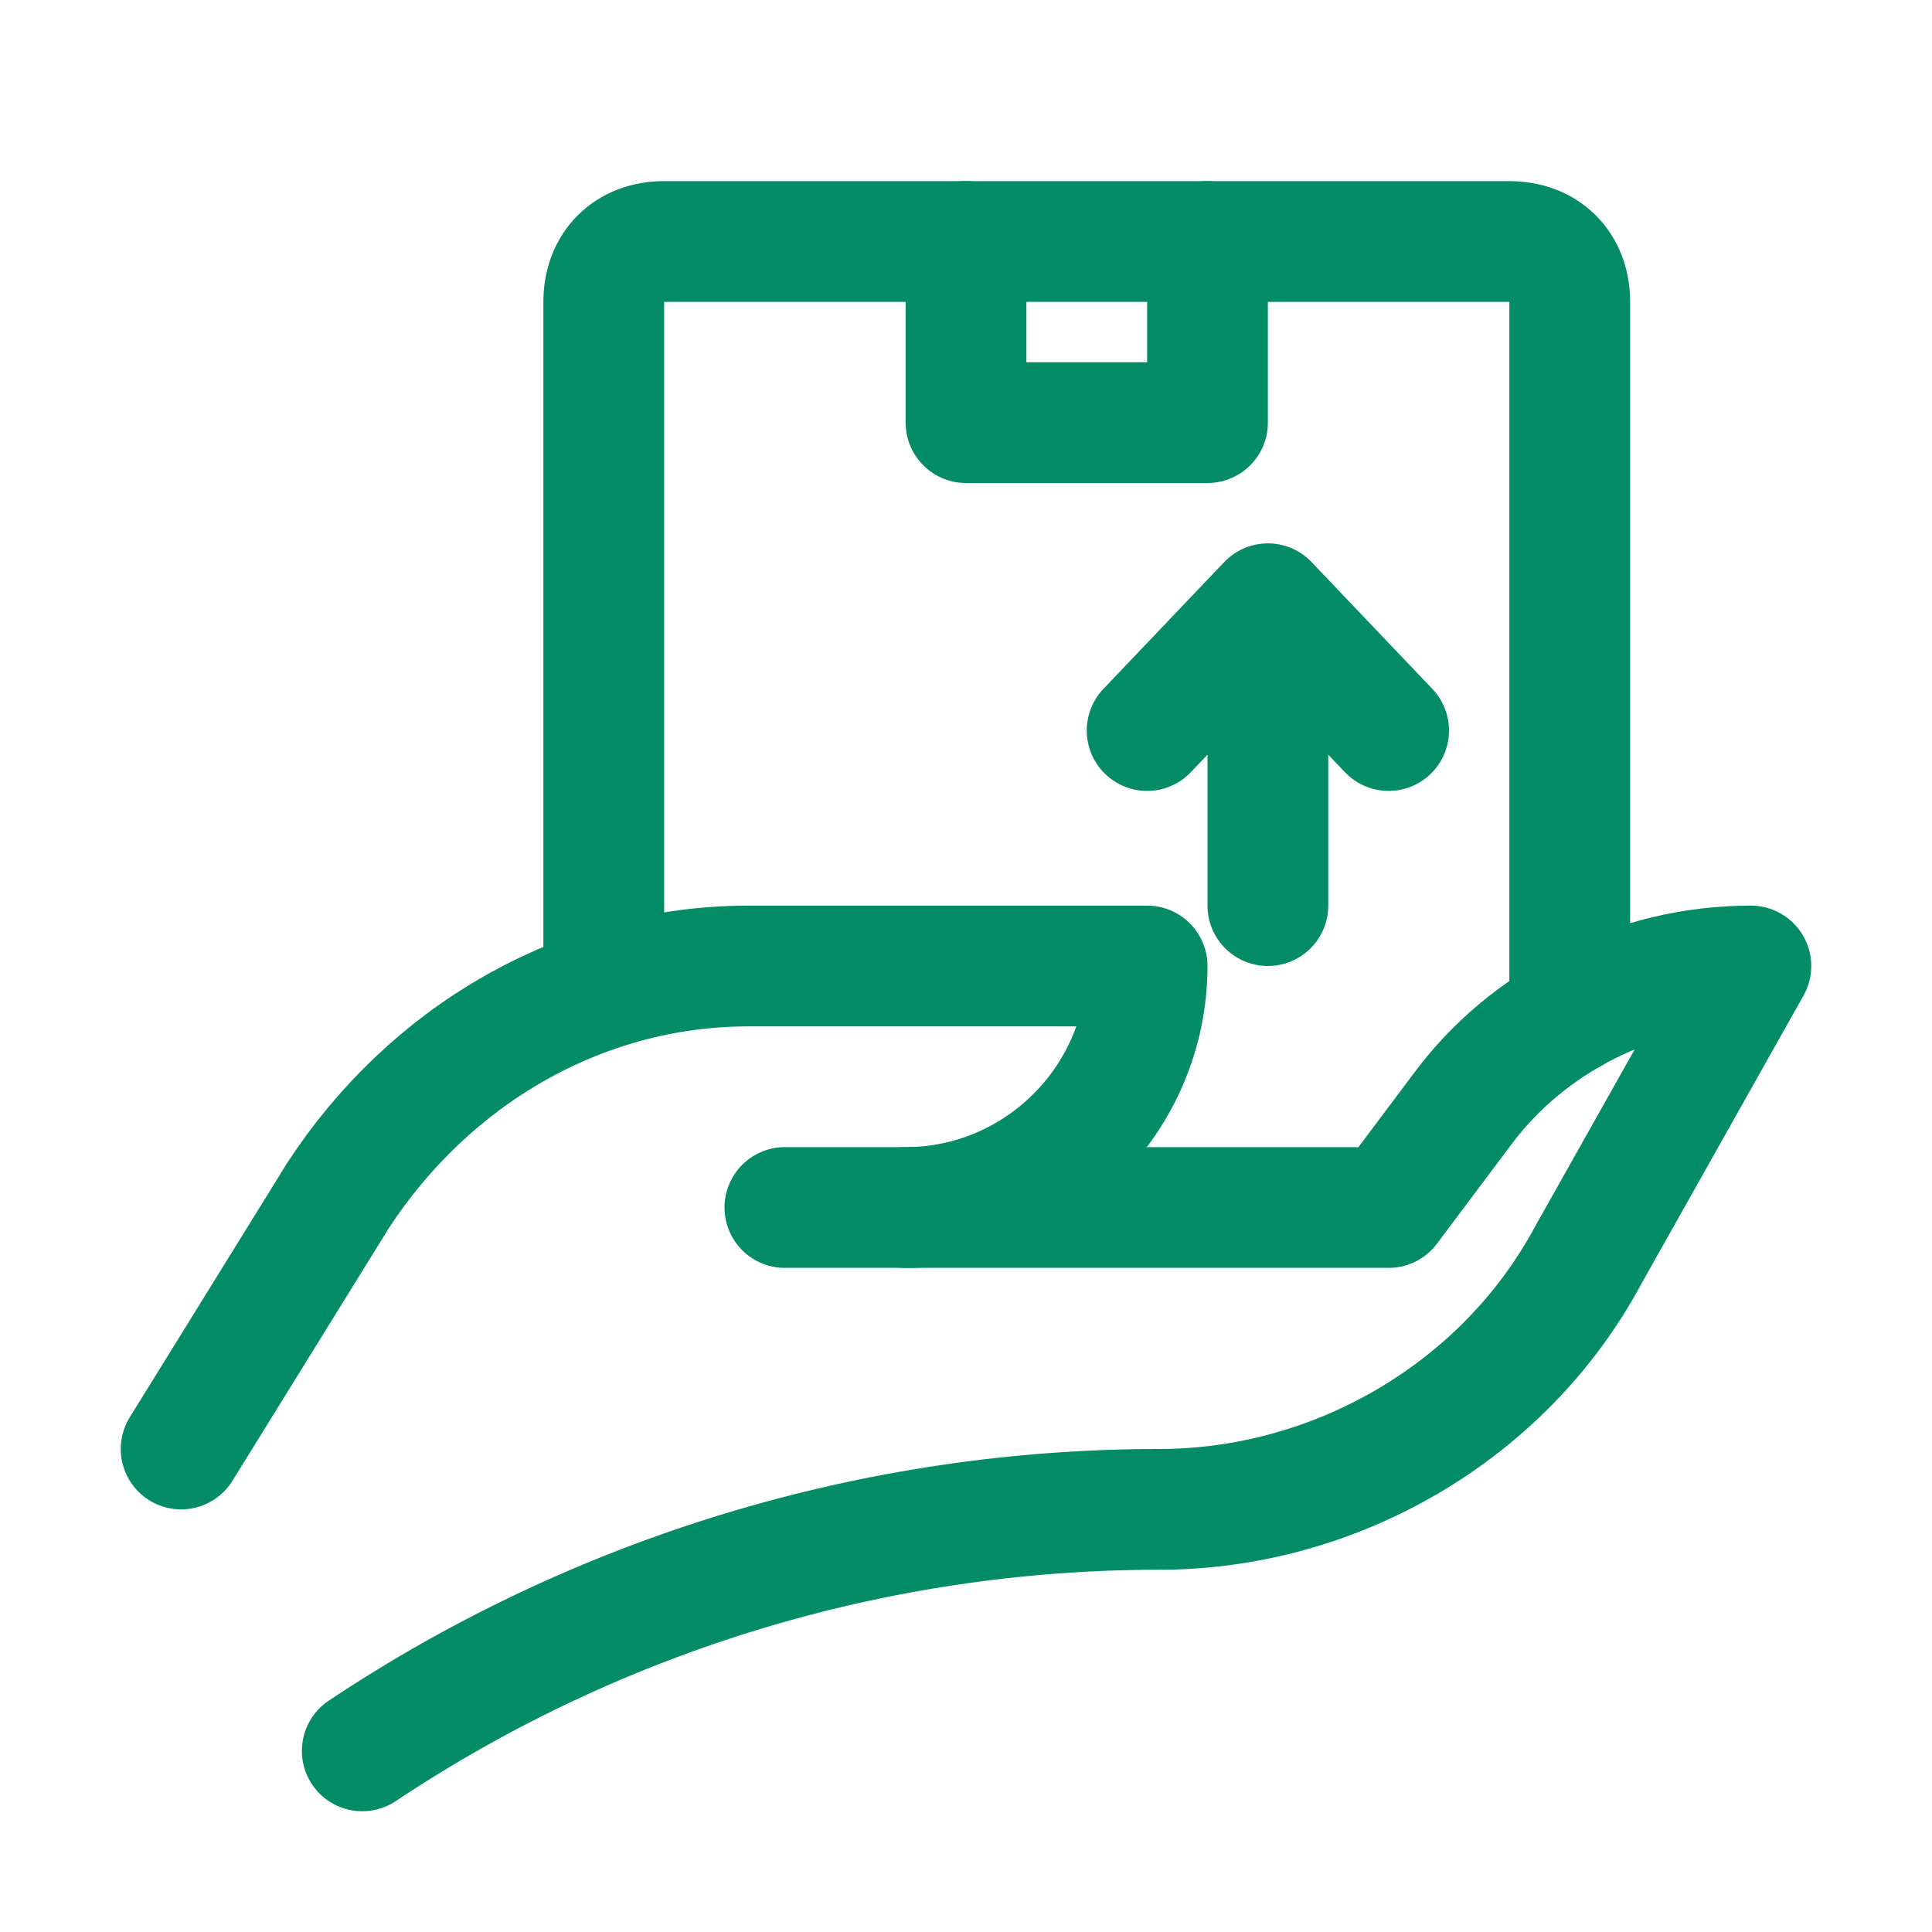<svg fill="#048C66" height="800px" width="800px" xml:space="preserve" viewBox="0 0 32 32" xmlns:xlink="http://www.w3.org/1999/xlink" xmlns="http://www.w3.org/2000/svg" id="Icons" version="1.1">

<g stroke-width="0" id="SVGRepo_bgCarrier"></g>

<g stroke-linejoin="round" stroke-linecap="round" id="SVGRepo_tracerCarrier"></g>

<g id="SVGRepo_iconCarrier"> <style type="text/css"> .st0{fill:none;stroke:#048C66;stroke-width:2;stroke-linecap:round;stroke-linejoin:round;stroke-miterlimit:10;} .st1{fill:none;stroke:#048C66;stroke-width:2;stroke-linecap:round;stroke-linejoin:round;stroke-miterlimit:10;stroke-dasharray:3;} .st2{fill:none;stroke:#048C66;stroke-width:2;stroke-linejoin:round;stroke-miterlimit:10;} .st3{fill:none;} </style> <line y2="11" x2="21" y1="15" x1="21" class="st0"></line> <polyline points="23,12.1 21,10 19,12.1" class="st0"></polyline> <path d="M3,24l2.6-4.2c1.5-2.3,4-3.8,6.8-3.8H19v0c0,2.2-1.8,4-4,4h-2" class="st0"></path> <path d="M15,20h8l1.2-1.6c1.1-1.5,2.9-2.4,4.8-2.4h0l-2.7,4.8c-1.4,2.6-4.2,4.2-7.1,4.2h0c-4.7,0-9.3,1.4-13.2,4l0,0" class="st0"></path> <path d="M26,16.8V5c0-0.6-0.4-1-1-1h-5v3h-4V4h-5c-0.6,0-1,0.4-1,1v11" class="st0"></path> <line y2="4" x2="20" y1="4" x1="16" class="st0"></line> <rect height="680" width="536" class="st3" y="-504" x="-144"></rect> </g>

</svg>